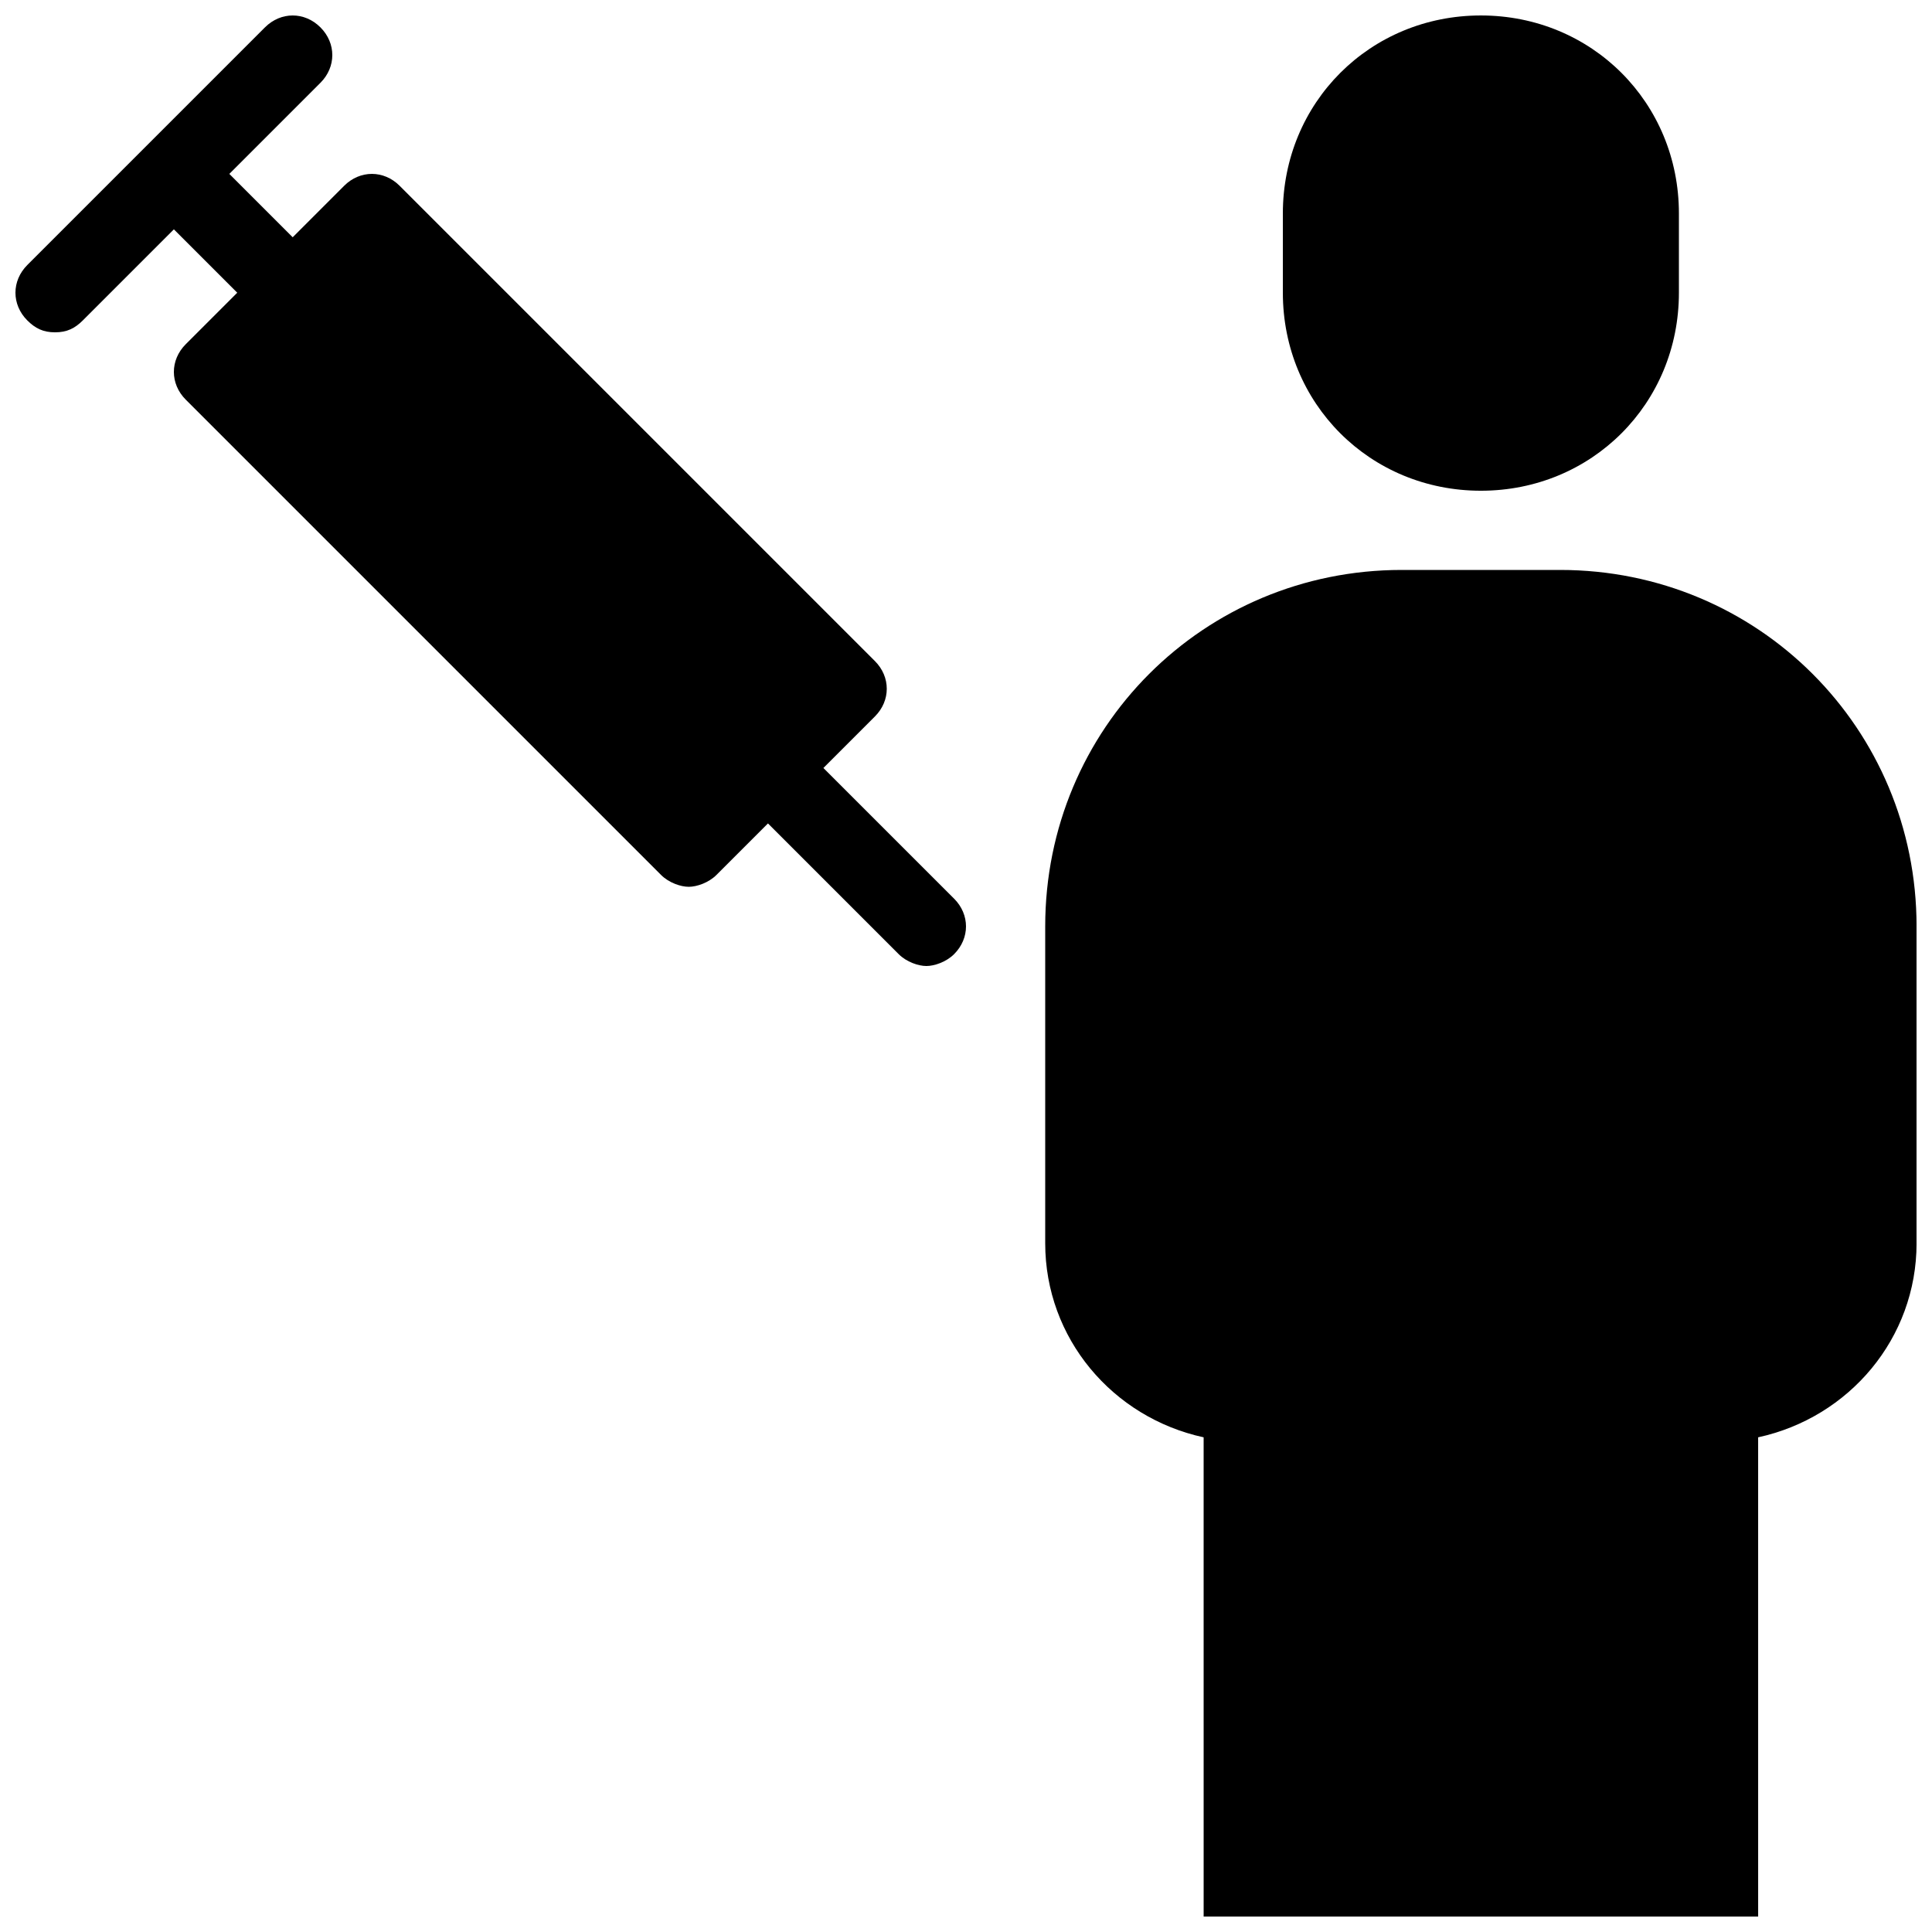 <?xml version="1.0" encoding="UTF-8"?>
<!-- Uploaded to: ICON Repo, www.iconrepo.com, Generator: ICON Repo Mixer Tools -->
<svg width="800px" height="800px" version="1.1" viewBox="144 144 512 512" xmlns="http://www.w3.org/2000/svg">
 <defs>
  <clipPath id="c">
   <path d="m148.09 148.09h251.91v251.91h-251.91z"/>
  </clipPath>
  <clipPath id="b">
   <path d="m483 148.09h106v126.91h-106z"/>
  </clipPath>
  <clipPath id="a">
   <path d="m420 295h231.9v356.9h-231.9z"/>
  </clipPath>
 </defs>
 <g>
  <g clip-path="url(#c)">
   <path d="m396.85 382.16-34.641-34.637 13.645-13.645c4.199-4.199 4.199-10.496 0-14.695l-125.95-125.95c-4.199-4.199-10.496-4.199-14.695 0l-13.641 13.645-16.793-16.793 24.141-24.141c4.199-4.199 4.199-10.496 0-14.695-4.199-4.199-10.496-4.199-14.695 0l-62.977 62.977c-4.199 4.199-4.199 10.496 0 14.695 2.098 2.098 4.199 3.148 7.348 3.148 3.148 0 5.246-1.051 7.348-3.148l24.141-24.141 16.793 16.793-13.645 13.645c-4.199 4.199-4.199 10.496 0 14.695l125.95 125.95c2.098 2.098 5.246 3.148 7.348 3.148 2.098 0 5.246-1.051 7.348-3.148l13.645-13.645 34.637 34.637c2.098 2.098 5.246 3.148 7.348 3.148 2.098 0 5.246-1.051 7.348-3.148 4.195-4.199 4.195-10.496 0-14.695z"/>
  </g>
  <g clip-path="url(#b)">
   <path d="m536.45 274.05c29.391 0 52.48-23.09 52.48-52.48v-20.992c0-29.391-23.09-52.48-52.48-52.48-29.391 0-52.48 23.09-52.48 52.48v20.992c0 29.387 23.094 52.48 52.48 52.48z"/>
  </g>
  <g clip-path="url(#a)">
   <path d="m557.44 295.04h-41.984c-52.48 0-94.465 41.984-94.465 94.465v83.969c0 25.191 17.844 46.184 41.984 51.43l0.004 127h146.95l-0.004-127c24.141-5.246 41.984-26.238 41.984-51.43v-83.969c0-52.48-41.984-94.465-94.465-94.465z"/>
  </g>
 </g>
</svg>